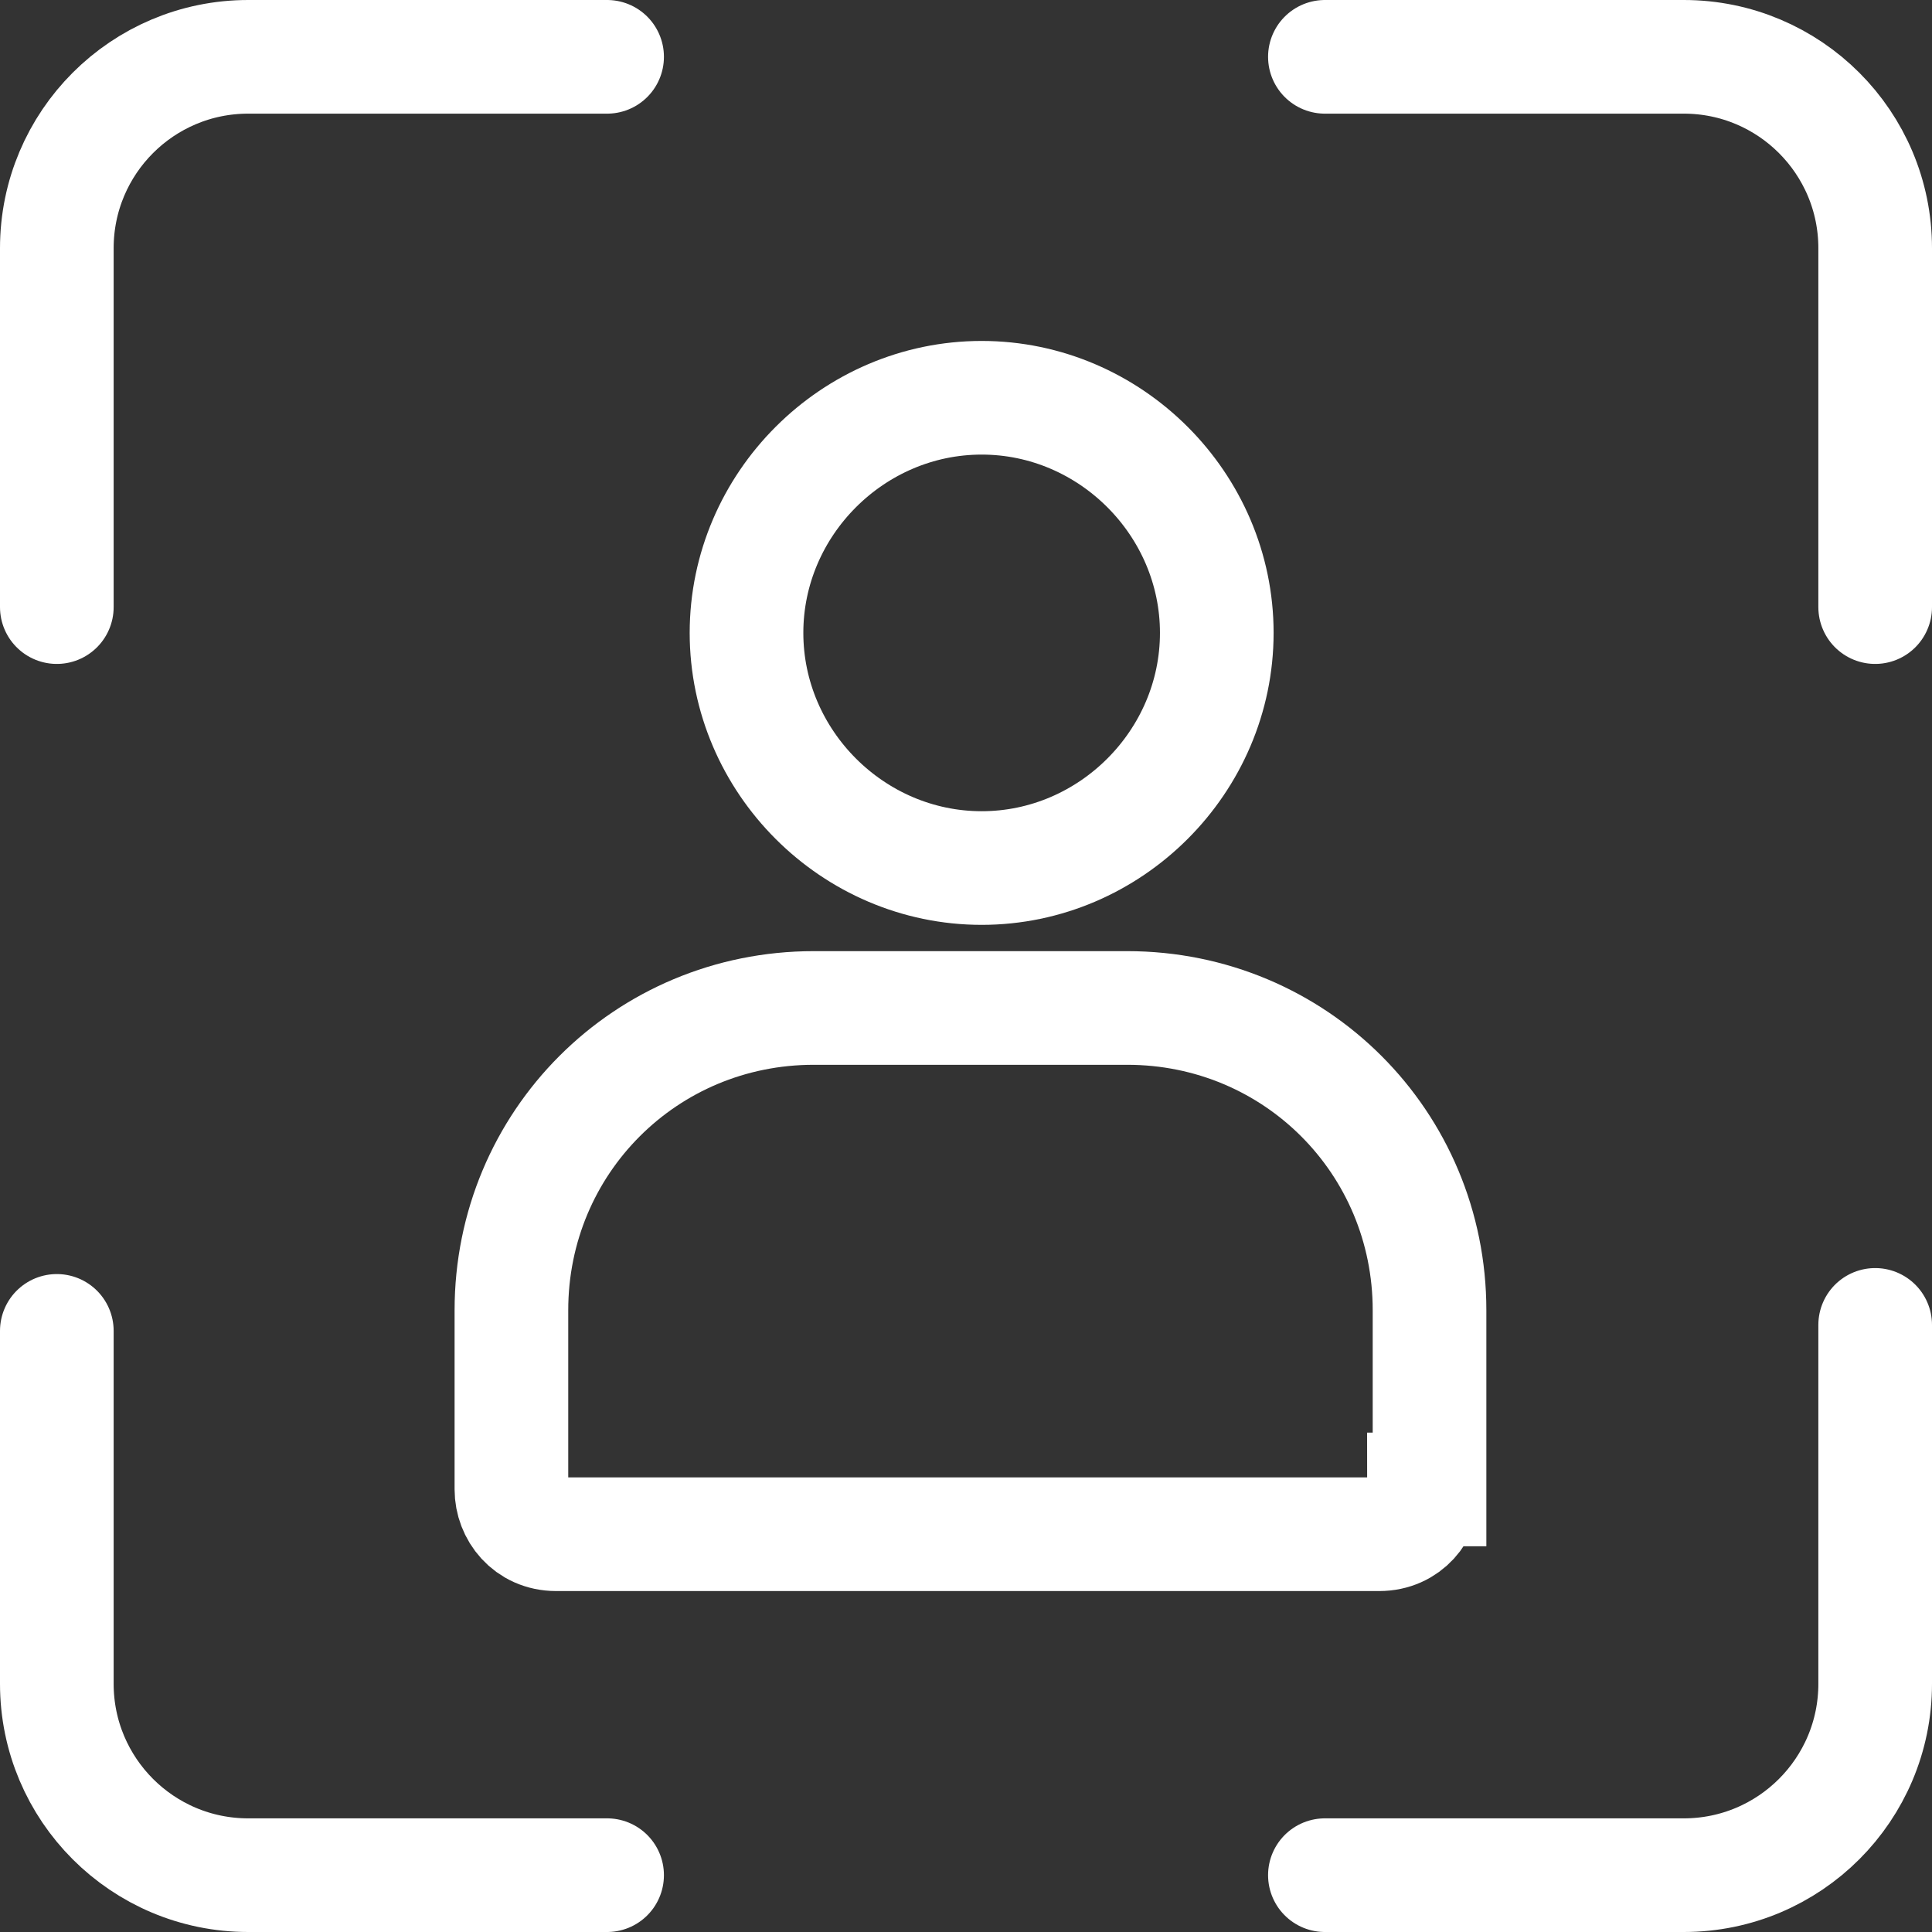 <svg viewBox="0 0 25.5 25.5" xmlns="http://www.w3.org/2000/svg" xmlns:xlink="http://www.w3.org/1999/xlink" width="25.5" height="25.5" fill="none" customFrame="#000000">
	<rect x="0" y="0" width="25.5" height="25.5" fill="#333333" stroke="none"/>
	<g id="组合 217">
		<path id="矢量 1466" d="M8.013 24.75L3.276 24.75C1.881 24.75 0.75 23.619 0.75 22.224C0.75 22.224 0.75 20.245 0.75 17.566M24.75 17.487L24.75 22.224C24.75 23.619 23.619 24.75 22.224 24.75L17.487 24.75M17.487 0.75L22.224 0.75C23.619 0.75 24.75 1.881 24.75 3.276L24.75 8.013M8.013 0.75L3.276 0.75C1.881 0.75 0.75 1.881 0.75 3.276L0.75 8.013" stroke="rgb(255,255,255)" stroke-linecap="round" stroke-linejoin="round" stroke-width="1.5" />
		<path id="搜索" d="M12.957 11.457C11.257 11.457 9.853 10.053 9.853 8.353C9.853 6.654 11.257 5.25 12.957 5.25C14.656 5.25 16.06 6.654 16.06 8.353C16.06 10.053 14.656 11.457 12.957 11.457ZM18.203 20.25L12.809 20.25L7.341 20.25C6.972 20.25 6.75 19.954 6.75 19.659L6.75 17.294C6.75 15.078 8.523 13.304 10.74 13.304L14.878 13.304C17.095 13.304 18.868 15.078 18.868 17.294L18.868 19.659L18.794 19.659C18.794 19.954 18.573 20.25 18.203 20.25Z" fill-rule="evenodd" stroke="rgb(255,255,255)" stroke-width="1.5" />
	</g>
</svg>
